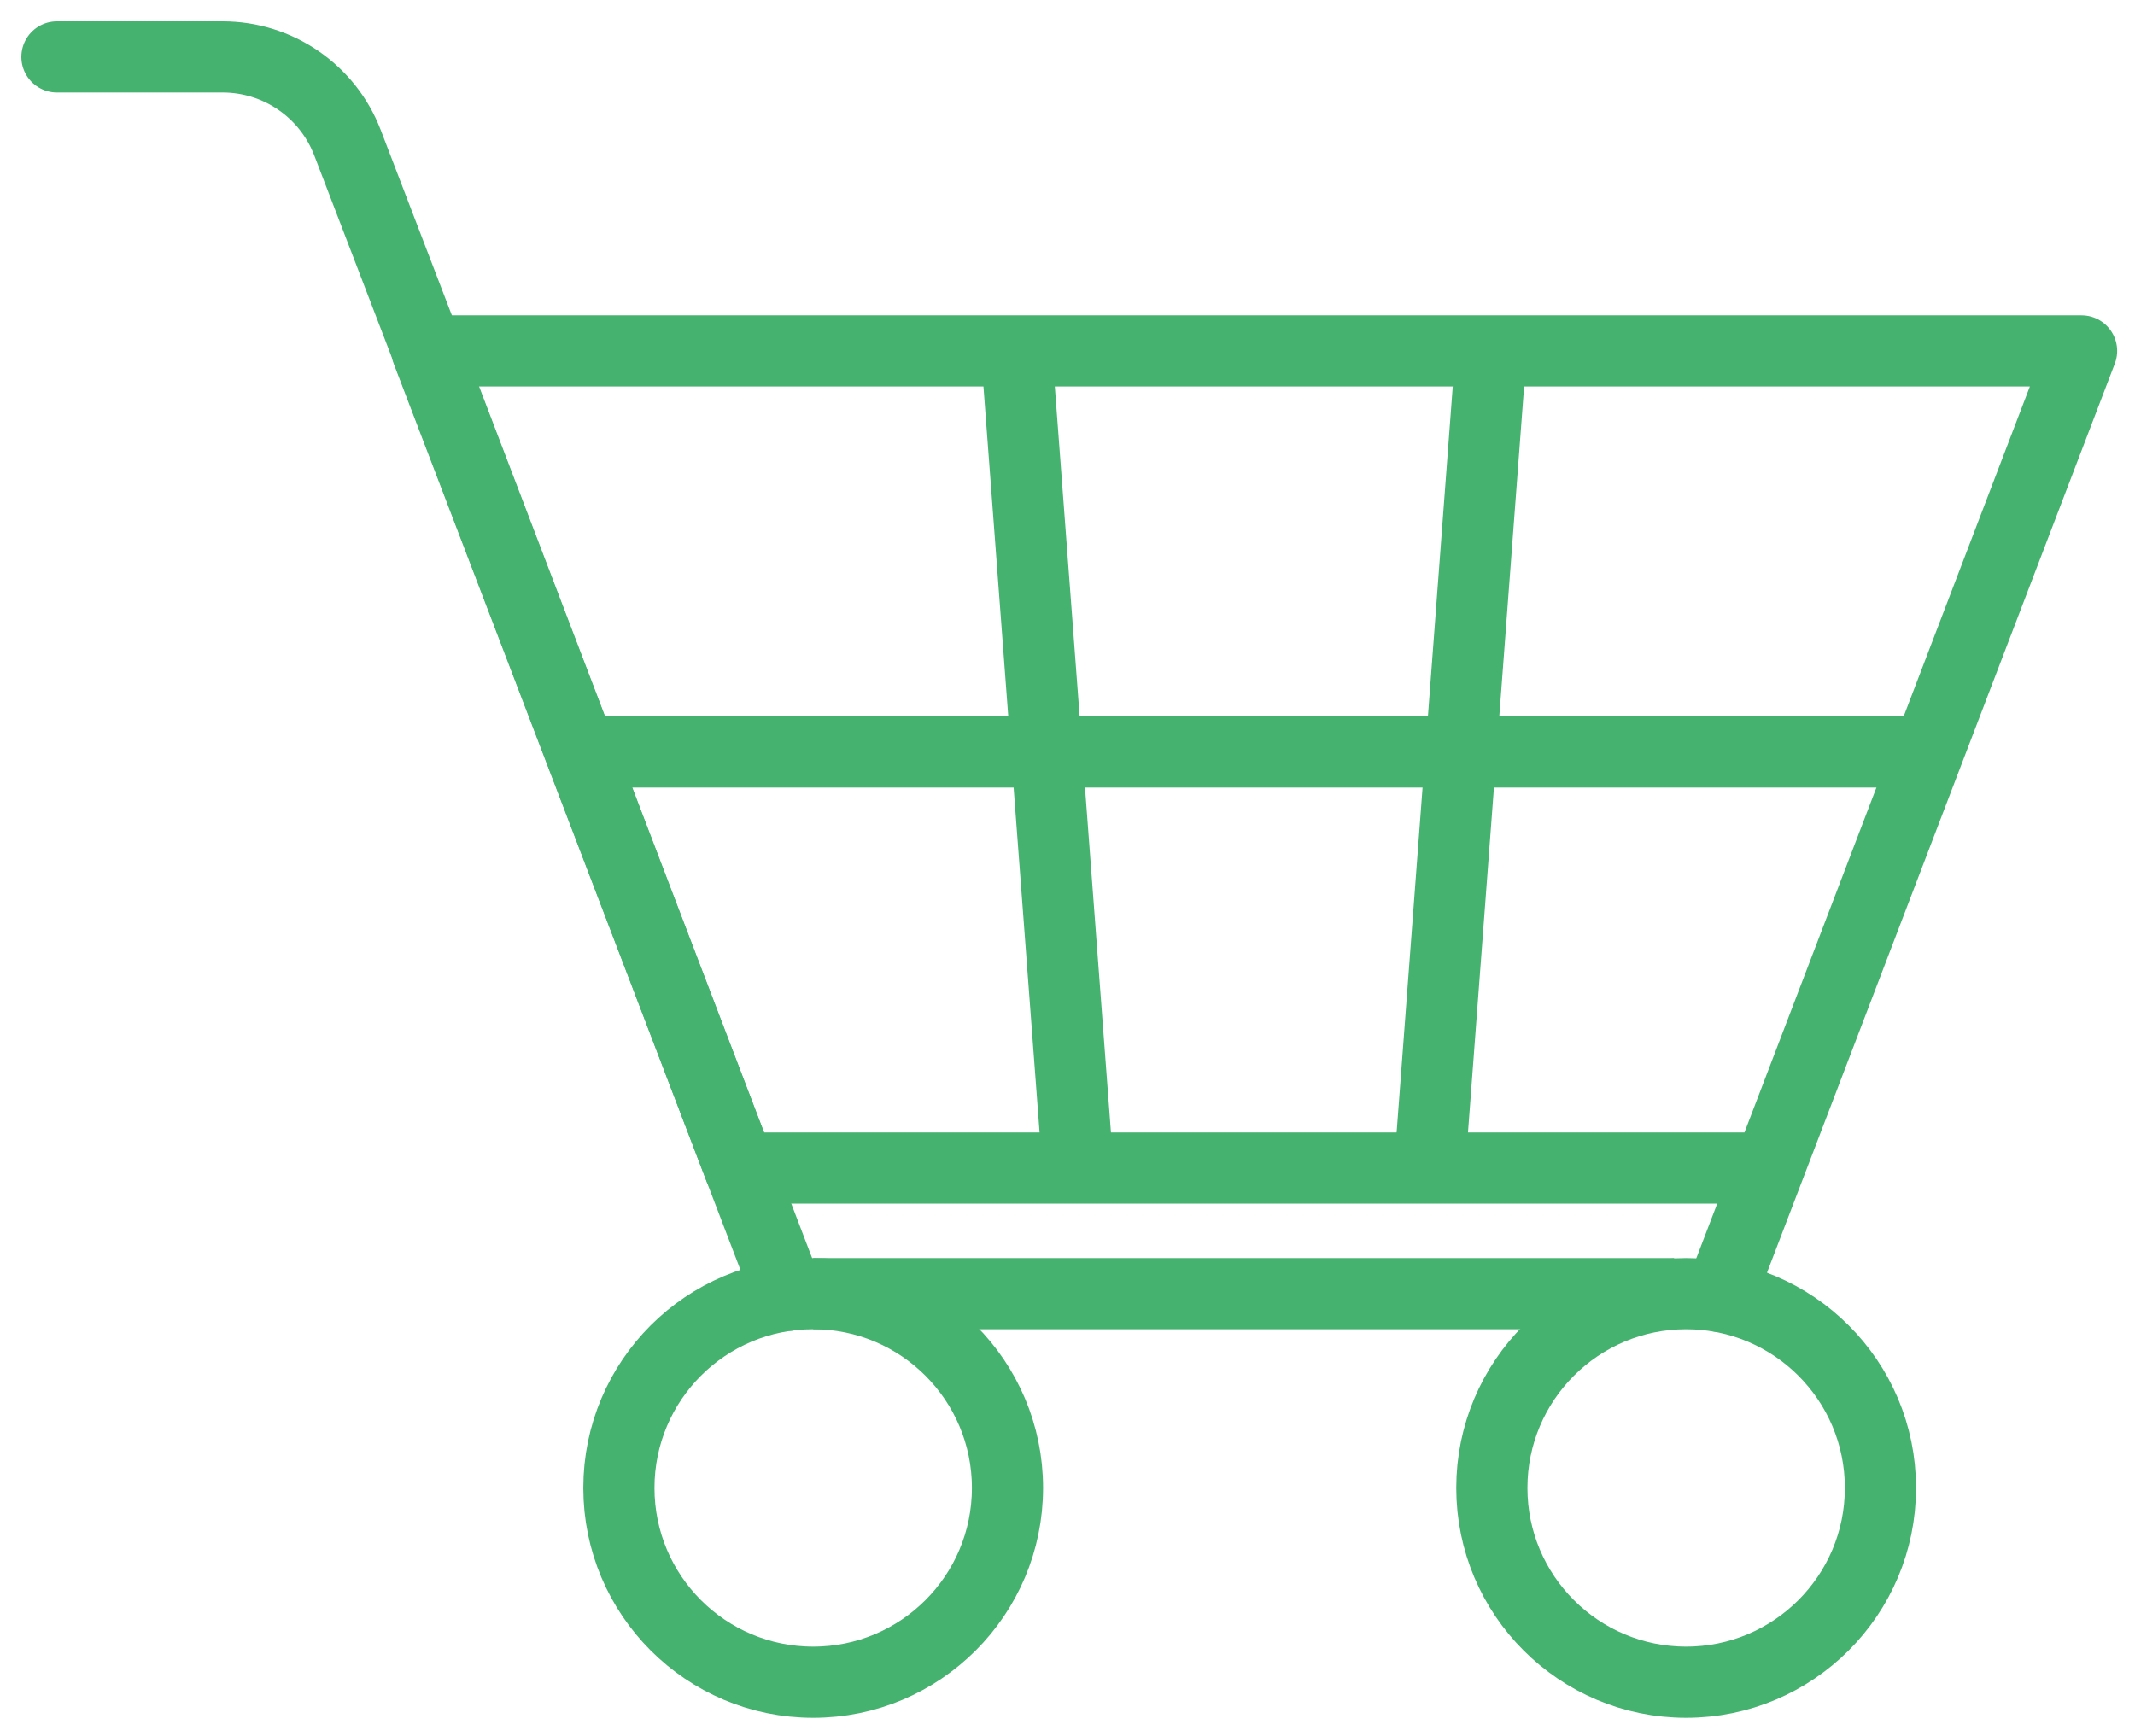 <?xml version="1.0" encoding="UTF-8"?>
<svg width="75px" height="61px" viewBox="0 0 75 61" version="1.1" xmlns="http://www.w3.org/2000/svg" xmlns:xlink="http://www.w3.org/1999/xlink">
    <title>cart-green</title>
    <defs>
        <filter id="filter-1">
            <feColorMatrix in="SourceGraphic" type="matrix" values="0 0 0 0 0.141 0 0 0 0 0.612 0 0 0 0 0.808 0 0 0 1 0"></feColorMatrix>
        </filter>
    </defs>
    <g id="Page-1" stroke="none" stroke-width="1" fill="none" fill-rule="evenodd">
        <g id="A4" transform="translate(-260, -390)">
            <g filter="url(#filter-1)" id="cart-green">
                <g transform="translate(262, 392)">
                    <path d="M0,0 L5.826,0 C6.774,0 7.7,0.288 8.482,0.825 C9.264,1.362 9.865,2.123 10.205,3.008 L13.015,10.329 L23.98,39.036 L25.691,43.507" id="Path" stroke="#45B26F" stroke-width="2.5" stroke-linecap="round" stroke-linejoin="round"></path>
                    <polyline id="Path" stroke="#45B26F" stroke-width="2.5" stroke-linecap="round" stroke-linejoin="round" points="58.414 43.548 60.141 39.036 71.123 10.329 12.998 10.329 23.98 39.036 60.141 39.036"></polyline>
                    <path d="M26.567,57.1 C30.336,57.1 33.392,54.044 33.392,50.274 C33.392,46.505 30.336,43.449 26.567,43.449 C22.797,43.449 19.741,46.505 19.741,50.274 C19.741,54.044 22.797,57.1 26.567,57.1 Z" id="Path" stroke="#45B26F" stroke-width="2.5"></path>
                    <path d="M57.232,57.1 C61.002,57.1 64.058,54.044 64.058,50.274 C64.058,46.505 61.002,43.449 57.232,43.449 C53.462,43.449 50.407,46.505 50.407,50.274 C50.407,54.044 53.462,57.1 57.232,57.1 Z" id="Path" stroke="#45B26F" stroke-width="2.5"></path>
                    <line x1="56.811" y1="43.449" x2="26.567" y2="43.449" id="Path" stroke="#45B26F" stroke-width="2.5"></line>
                    <line x1="18.394" y1="24.419" x2="65.776" y2="24.419" id="Path" stroke="#45B26F" stroke-width="2.5"></line>
                    <line x1="50.407" y1="9.982" x2="48.2" y2="39.317" id="Path" stroke="#45B26F" stroke-width="2.5"></line>
                    <line x1="33.681" y1="9.982" x2="35.888" y2="39.317" id="Path" stroke="#45B26F" stroke-width="2.5"></line>
                </g>
            </g>
        </g>
    </g>
</svg>